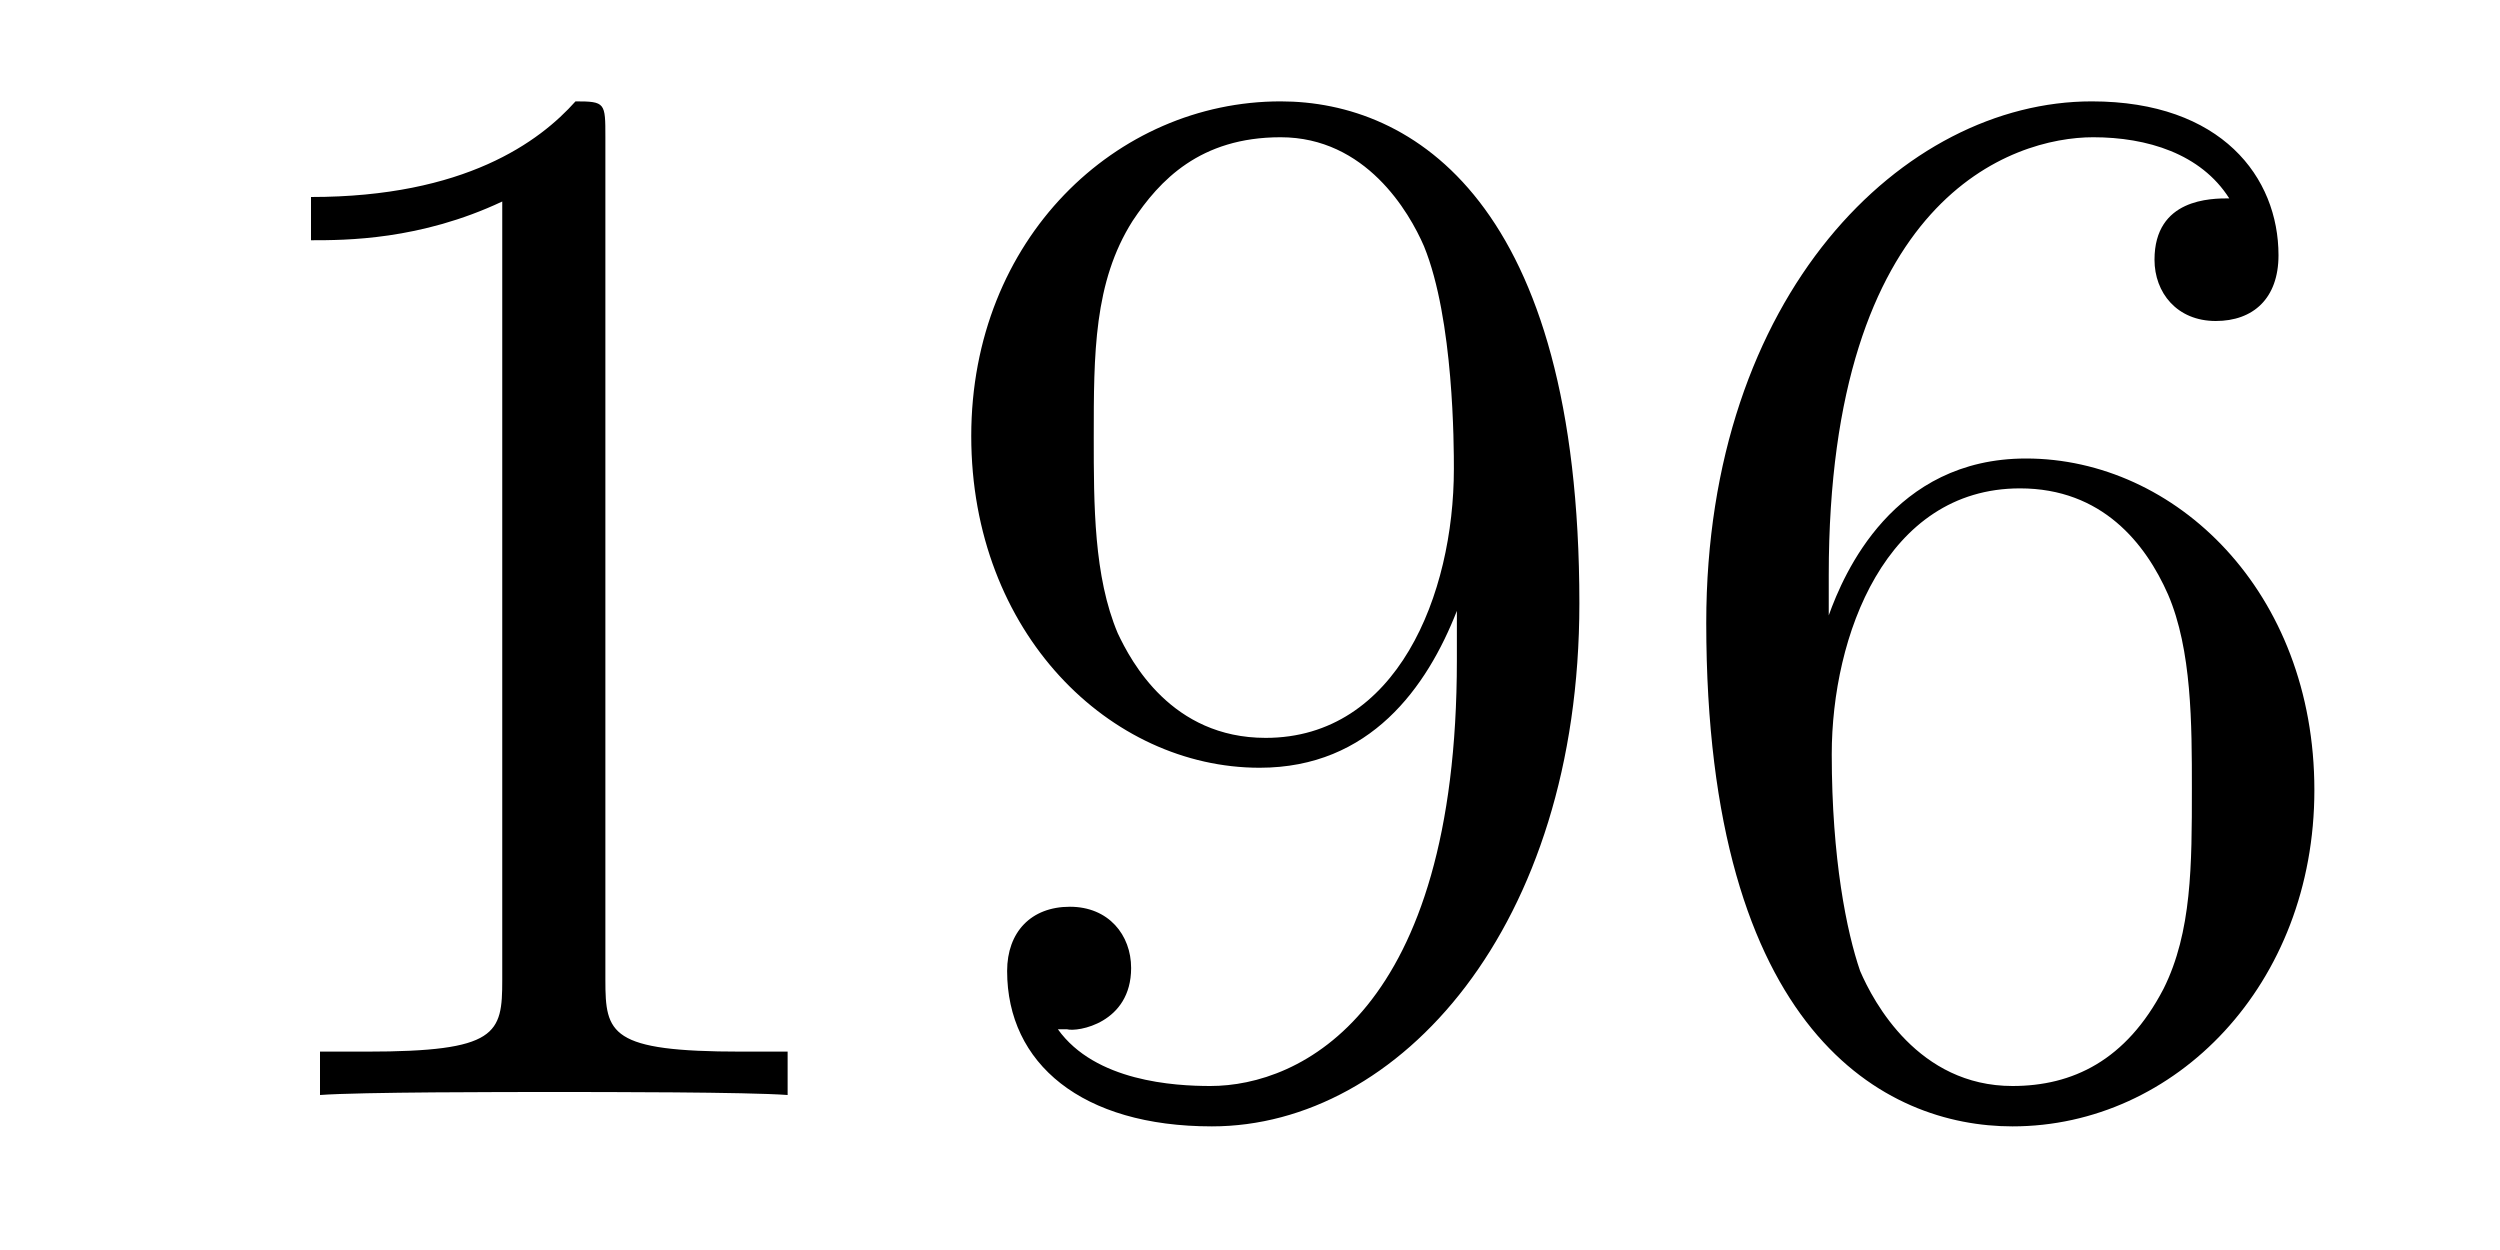<?xml version='1.0'?>
<!-- This file was generated by dvisvgm 1.14.1 -->
<svg height='10pt' version='1.1' viewBox='0 -10 20 10' width='20pt' xmlns='http://www.w3.org/2000/svg' xmlns:xlink='http://www.w3.org/1999/xlink'>
<g id='page1'>
<g transform='matrix(1 0 0 1 -127 653)'>
<path d='M131.843 -661.902C131.843 -662.178 131.843 -662.189 131.604 -662.189C131.317 -661.867 130.719 -661.424 129.488 -661.424V-661.078C129.763 -661.078 130.36 -661.078 131.018 -661.388V-655.16C131.018 -654.73 130.982 -654.587 129.93 -654.587H129.56V-654.24C129.882 -654.264 131.042 -654.264 131.436 -654.264C131.831 -654.264 132.978 -654.264 133.301 -654.24V-654.587H132.931C131.879 -654.587 131.843 -654.73 131.843 -655.16V-661.902ZM138.655 -657.719C138.655 -654.897 137.4 -654.312 136.683 -654.312C136.396 -654.312 135.762 -654.348 135.463 -654.766H135.535C135.619 -654.742 136.049 -654.814 136.049 -655.256C136.049 -655.519 135.87 -655.746 135.559 -655.746C135.248 -655.746 135.057 -655.543 135.057 -655.232C135.057 -654.491 135.655 -653.989 136.695 -653.989C138.189 -653.989 139.635 -655.579 139.635 -658.173C139.635 -661.388 138.297 -662.189 137.245 -662.189C135.93 -662.189 134.77 -661.09 134.77 -659.512C134.77 -657.934 135.882 -656.858 137.077 -656.858C137.962 -656.858 138.416 -657.503 138.655 -658.113V-657.719ZM137.125 -657.097C136.372 -657.097 136.049 -657.707 135.942 -657.934C135.75 -658.388 135.75 -658.962 135.75 -659.5C135.75 -660.169 135.75 -660.743 136.061 -661.233C136.276 -661.556 136.599 -661.902 137.245 -661.902C137.926 -661.902 138.273 -661.305 138.392 -661.03C138.631 -660.444 138.631 -659.428 138.631 -659.249C138.631 -658.245 138.177 -657.097 137.125 -657.097ZM141.63 -658.4C141.63 -661.424 143.1 -661.902 143.746 -661.902C144.176 -661.902 144.607 -661.771 144.834 -661.413C144.69 -661.413 144.236 -661.413 144.236 -660.922C144.236 -660.659 144.415 -660.432 144.726 -660.432C145.025 -660.432 145.228 -660.612 145.228 -660.958C145.228 -661.58 144.774 -662.189 143.734 -662.189C142.228 -662.189 140.65 -660.648 140.65 -658.017C140.65 -654.73 142.085 -653.989 143.1 -653.989C144.404 -653.989 145.515 -655.125 145.515 -656.679C145.515 -658.268 144.404 -659.332 143.208 -659.332C142.144 -659.332 141.75 -658.412 141.63 -658.077V-658.4ZM143.1 -654.312C142.347 -654.312 141.989 -654.981 141.881 -655.232C141.774 -655.543 141.654 -656.129 141.654 -656.966C141.654 -657.91 142.085 -659.093 143.16 -659.093C143.818 -659.093 144.165 -658.651 144.344 -658.245C144.535 -657.802 144.535 -657.205 144.535 -656.691C144.535 -656.081 144.535 -655.543 144.308 -655.089C144.009 -654.515 143.579 -654.312 143.1 -654.312Z' fill-rule='evenodd'/>
</g>
</g>
</svg>
